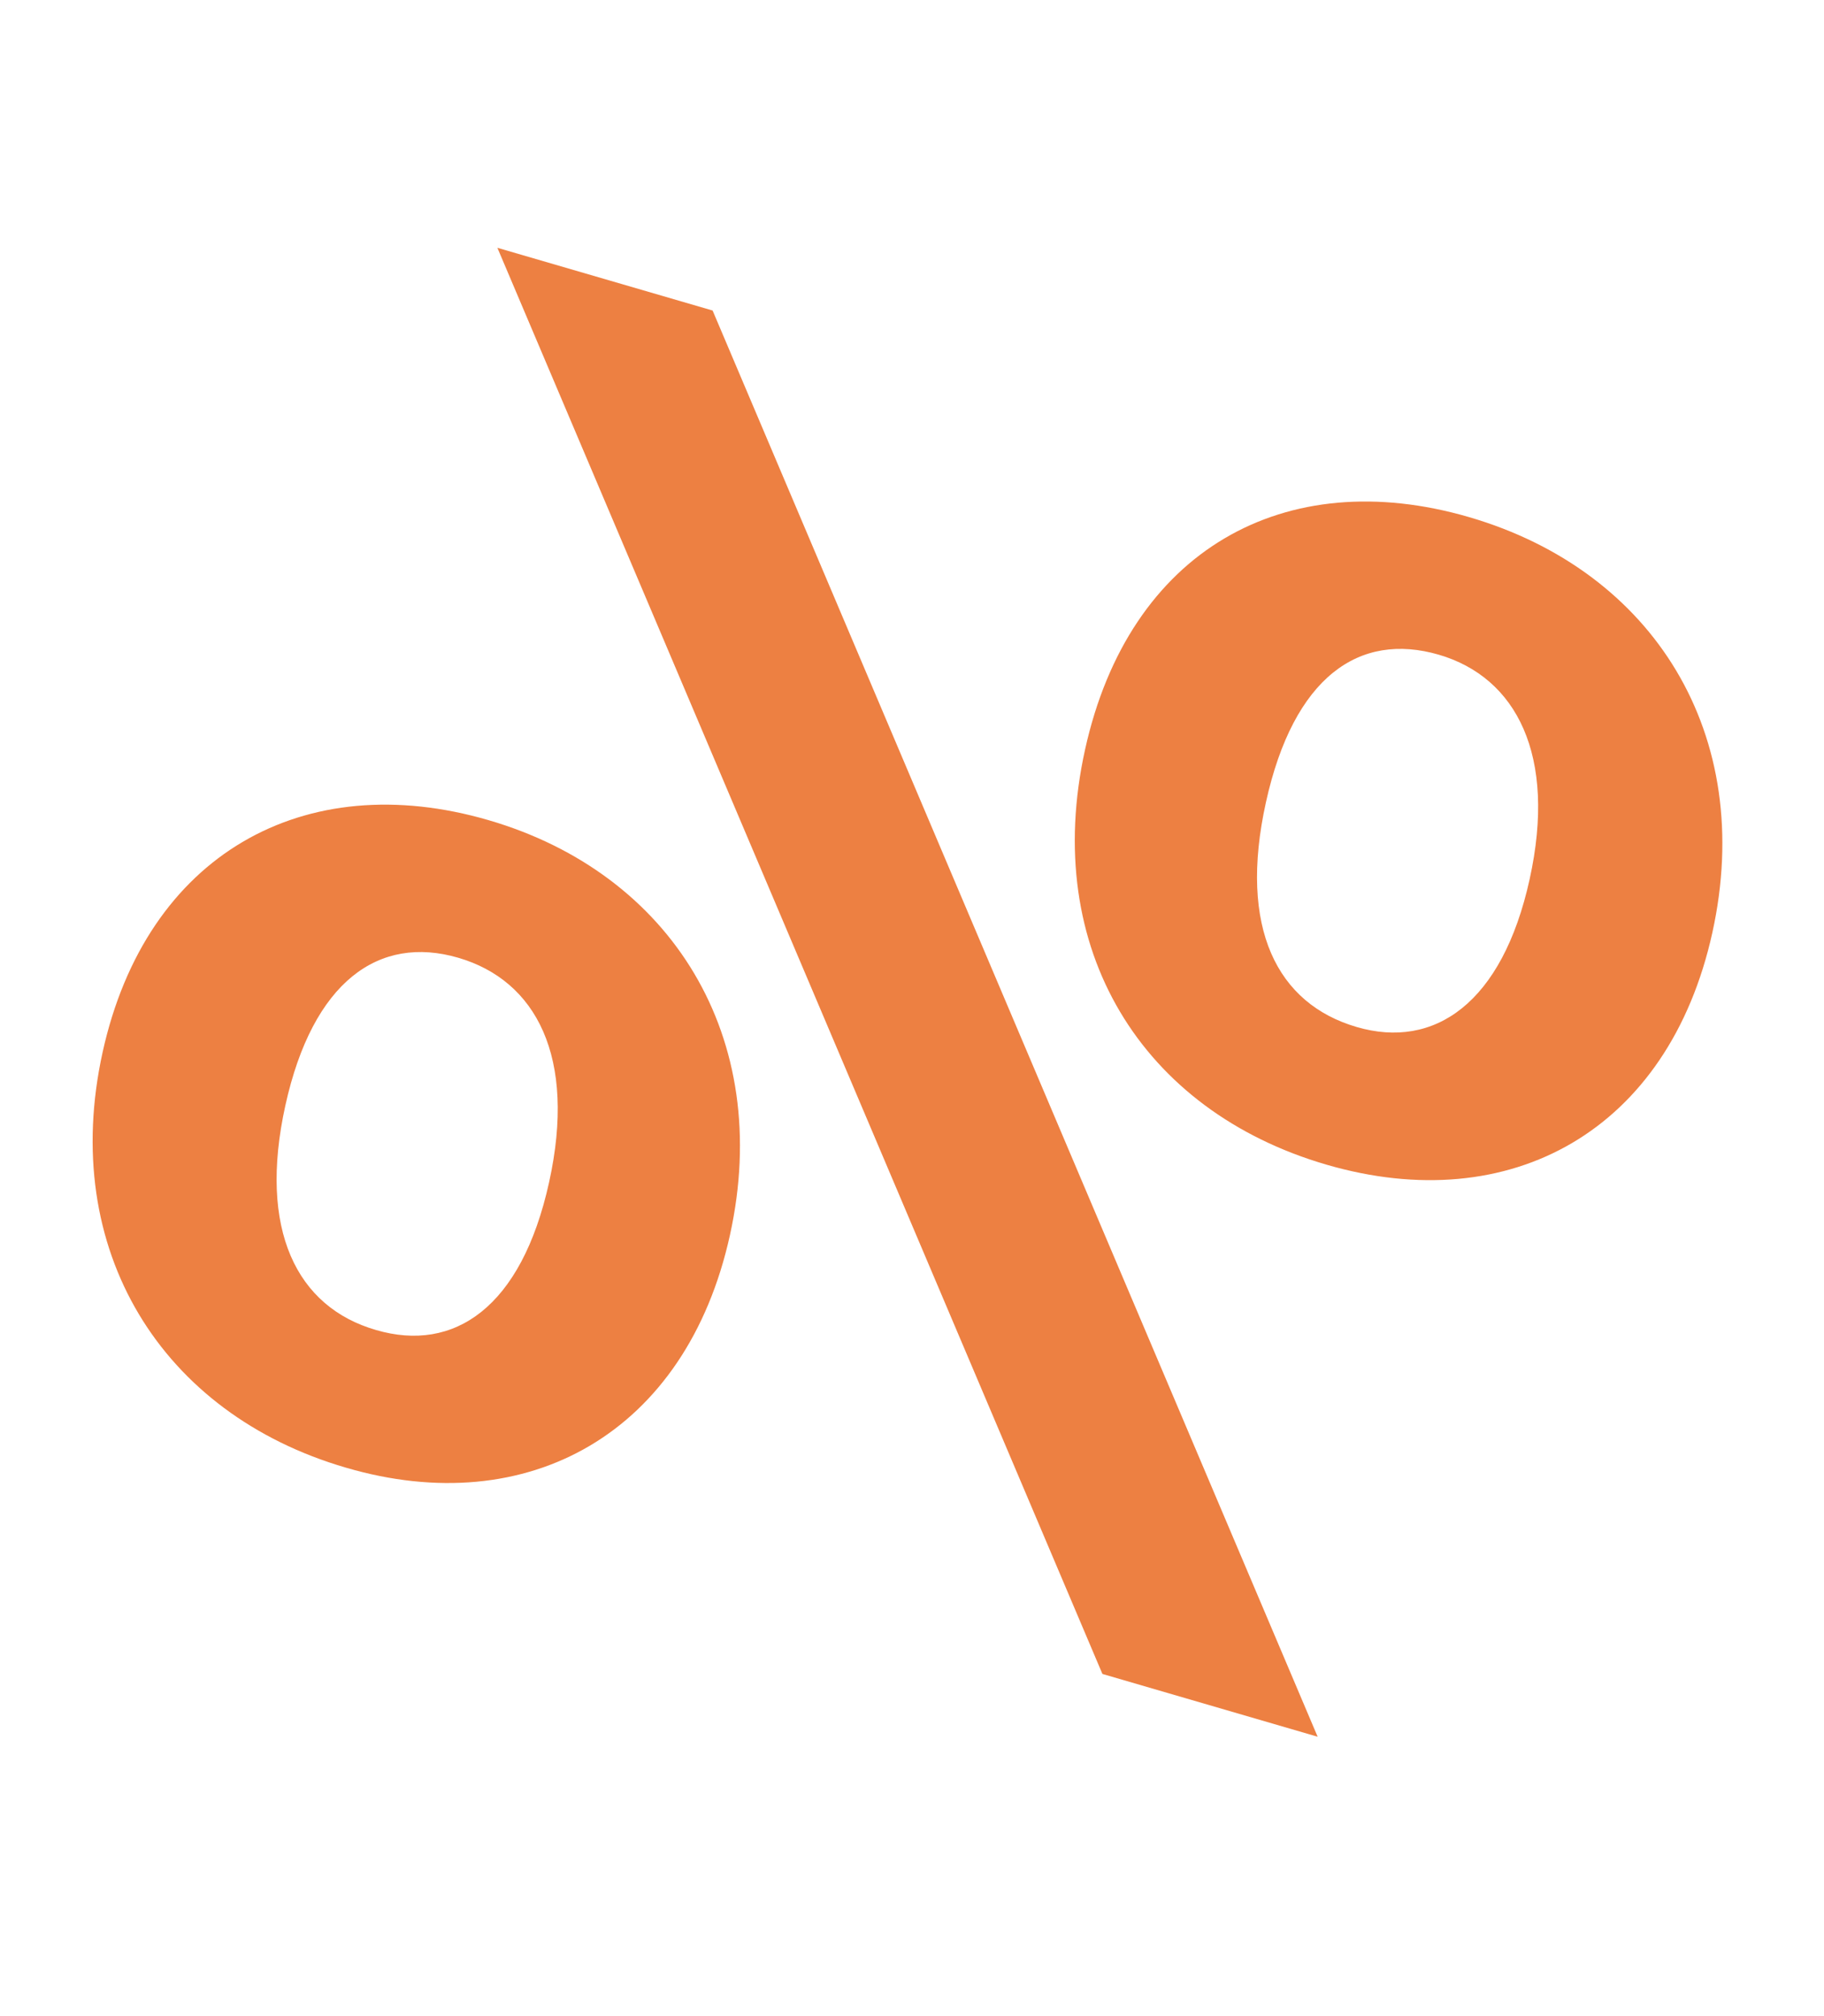 <?xml version="1.0" encoding="UTF-8"?> <svg xmlns="http://www.w3.org/2000/svg" width="38" height="42" viewBox="0 0 38 42" fill="none"><path d="M35.674 19.429C36.583 15.305 34.453 11.895 30.607 10.773C26.768 9.654 23.522 11.459 22.605 15.617C21.687 19.776 23.794 23.142 27.633 24.262C31.472 25.381 34.764 23.552 35.674 19.429ZM26.373 16.716C26.951 14.096 28.321 13.157 29.975 13.639C31.591 14.111 32.437 15.733 31.867 18.318C31.297 20.904 29.881 21.867 28.265 21.395C26.61 20.913 25.795 19.337 26.373 16.716ZM14.846 6.469L10.362 5.162L22.967 34.872L27.451 36.18L14.846 6.469ZM15.207 25.73C16.117 21.607 13.986 18.196 10.179 17.086C6.34 15.966 3.048 17.795 2.138 21.919C1.229 26.043 3.366 29.455 7.205 30.574C11.004 31.689 14.298 29.854 15.207 25.73ZM5.945 23.029C6.516 20.444 7.893 19.47 9.547 19.952C11.163 20.424 12.017 22.011 11.439 24.631C10.861 27.252 9.453 28.18 7.837 27.708C6.181 27.232 5.374 25.62 5.945 23.029Z" fill="#ED8042"></path></svg> 